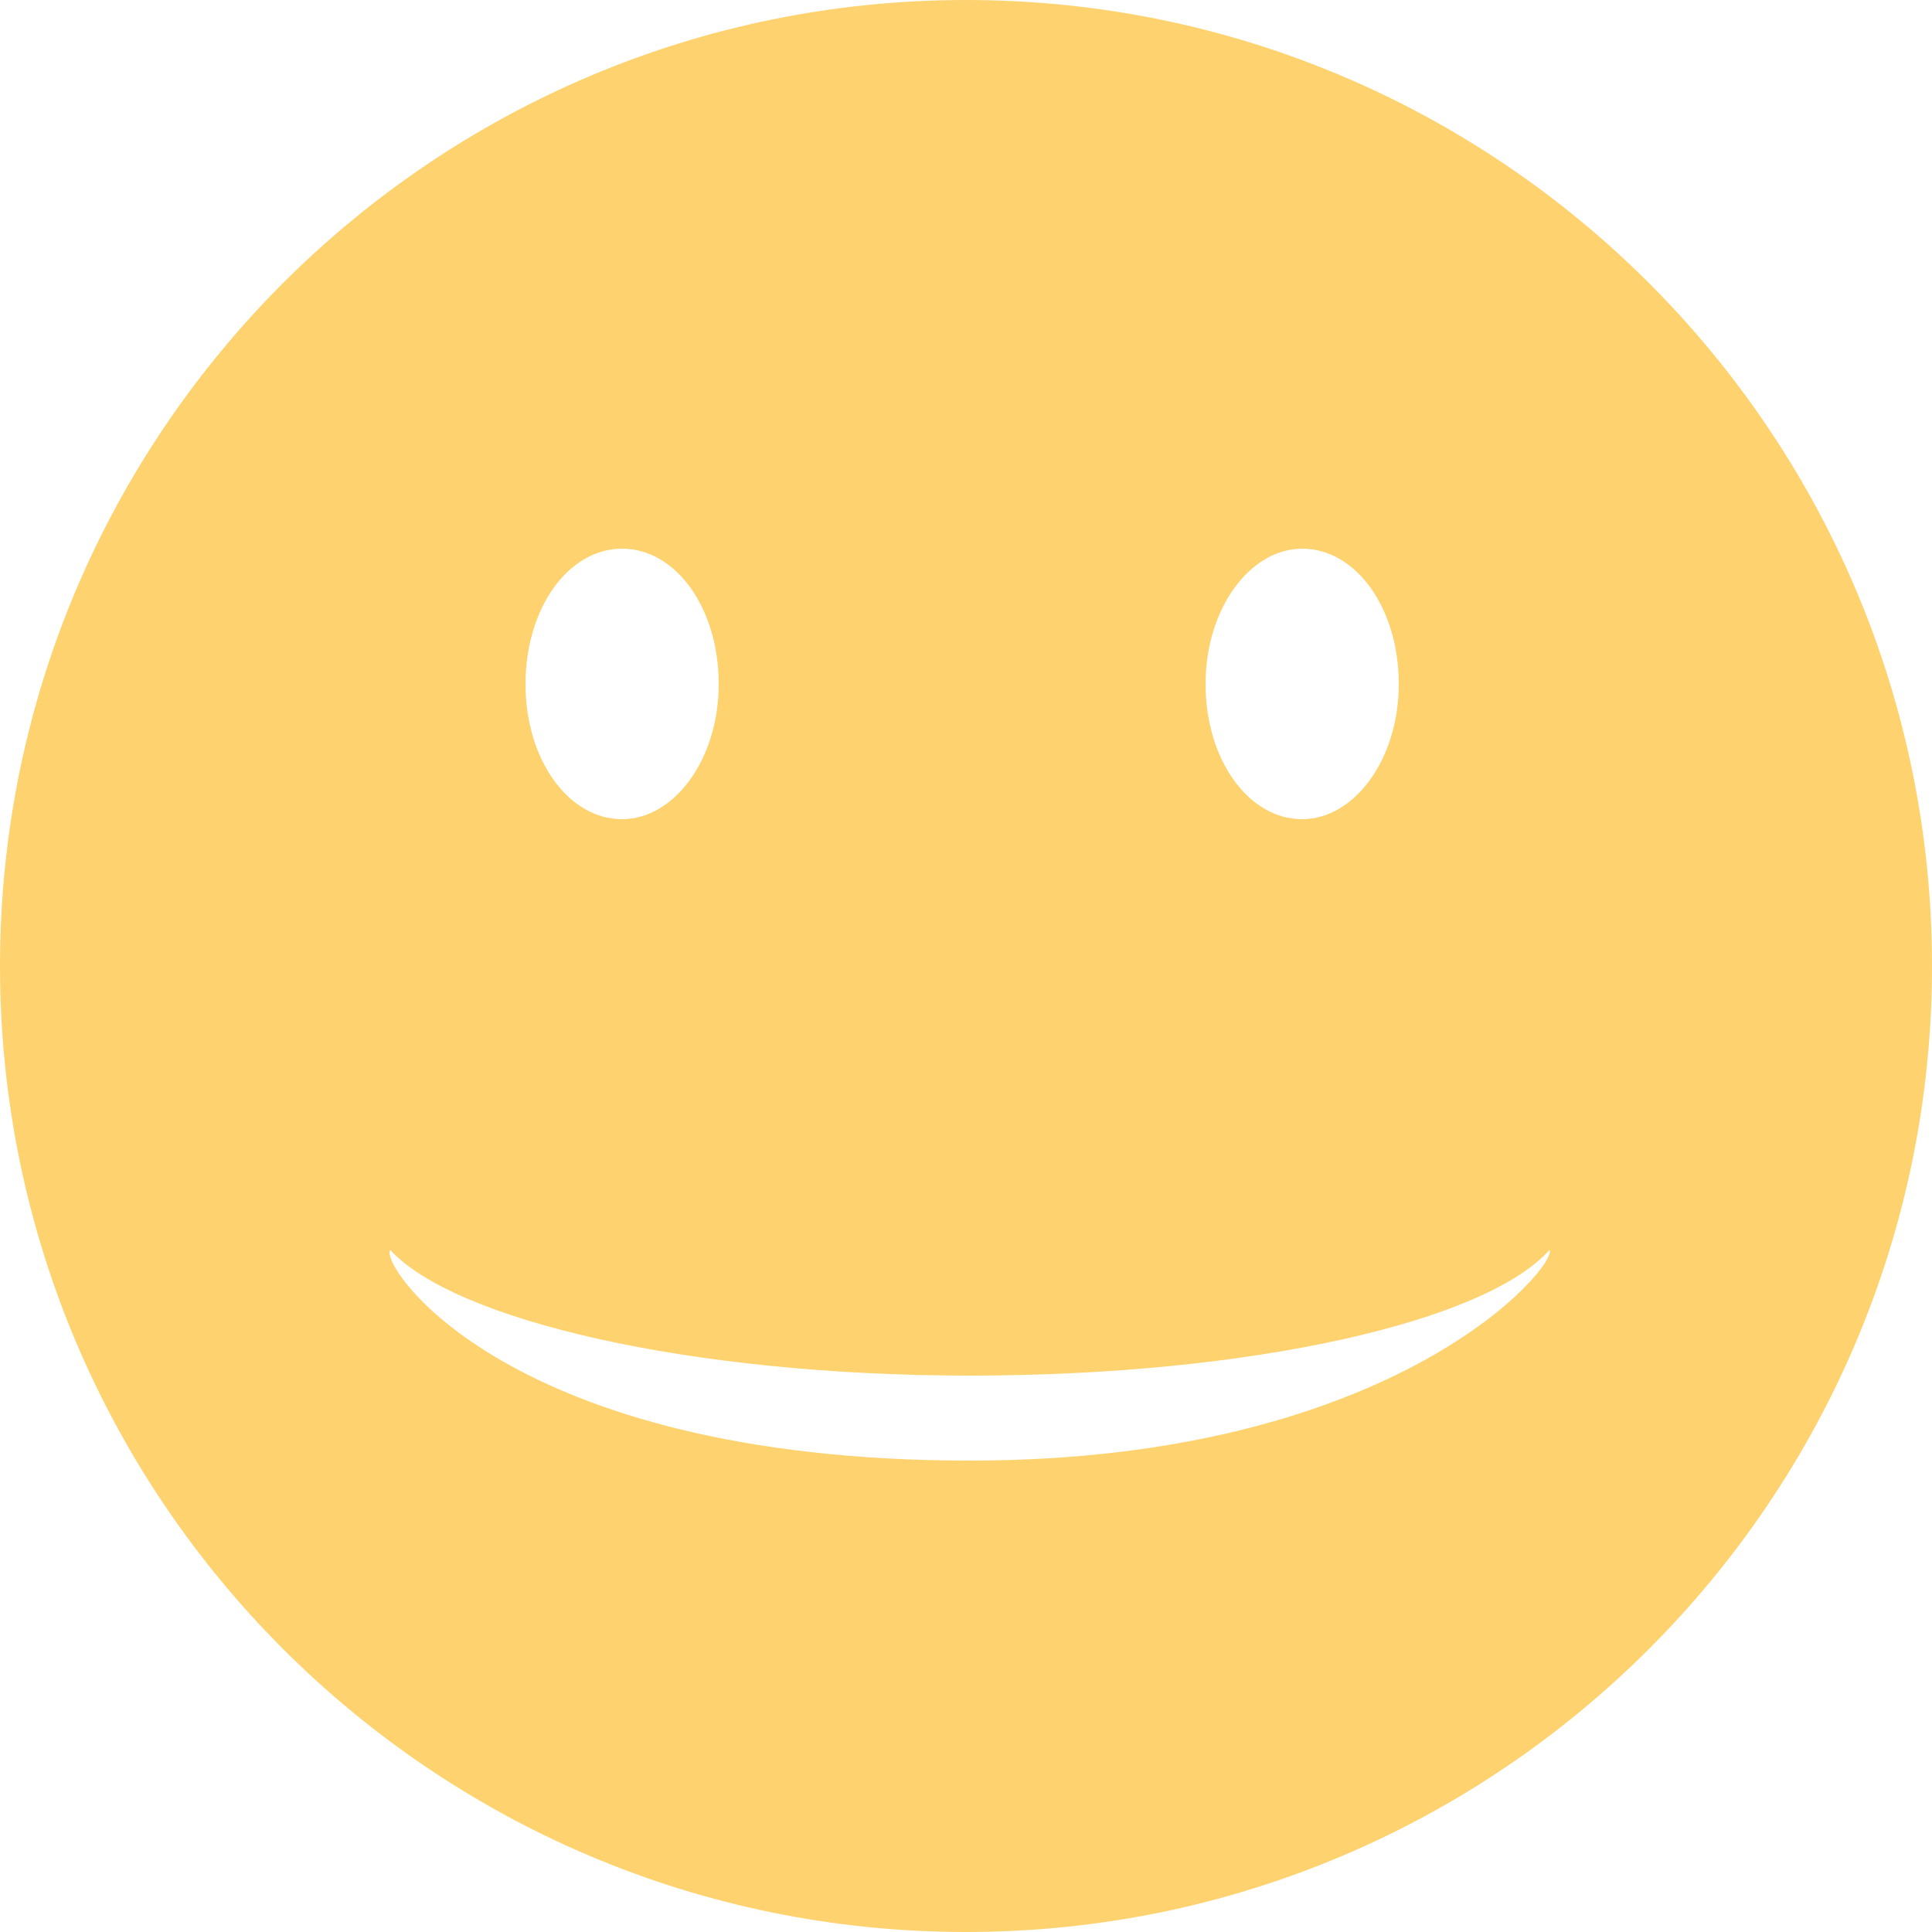 <svg xmlns="http://www.w3.org/2000/svg" version="1.1" x="0" y="0" width="100" height="100" viewBox="0 0 100 100" enable-background="new 0 0 100 100" xml:space="preserve"><path fill="#FED36F" d="M50 0C22.4 0 0 22.4 0 50c0 27.6 22.4 50 50 50C77.6 100 100 77.6 100 50 100 22.4 77.6 0 50 0M67.4 28.4c2.8 0 5 3.1 5 7s-2.3 7-5 7c-2.8 0-5-3.1-5-7S64.7 28.4 67.4 28.4M32.2 28.4c2.8 0 5 3.1 5 7s-2.3 7-5 7c-2.8 0-5-3.1-5-7S29.4 28.4 32.2 28.4M50.2 75.6c-24.1 0-30.6-10.2-30-10.9 3.3 3.6 15.4 6.5 30 6.5 14.6 0 26.7-2.8 30-6.5C80.7 65.4 72.4 75.6 50.2 75.6"/></svg>